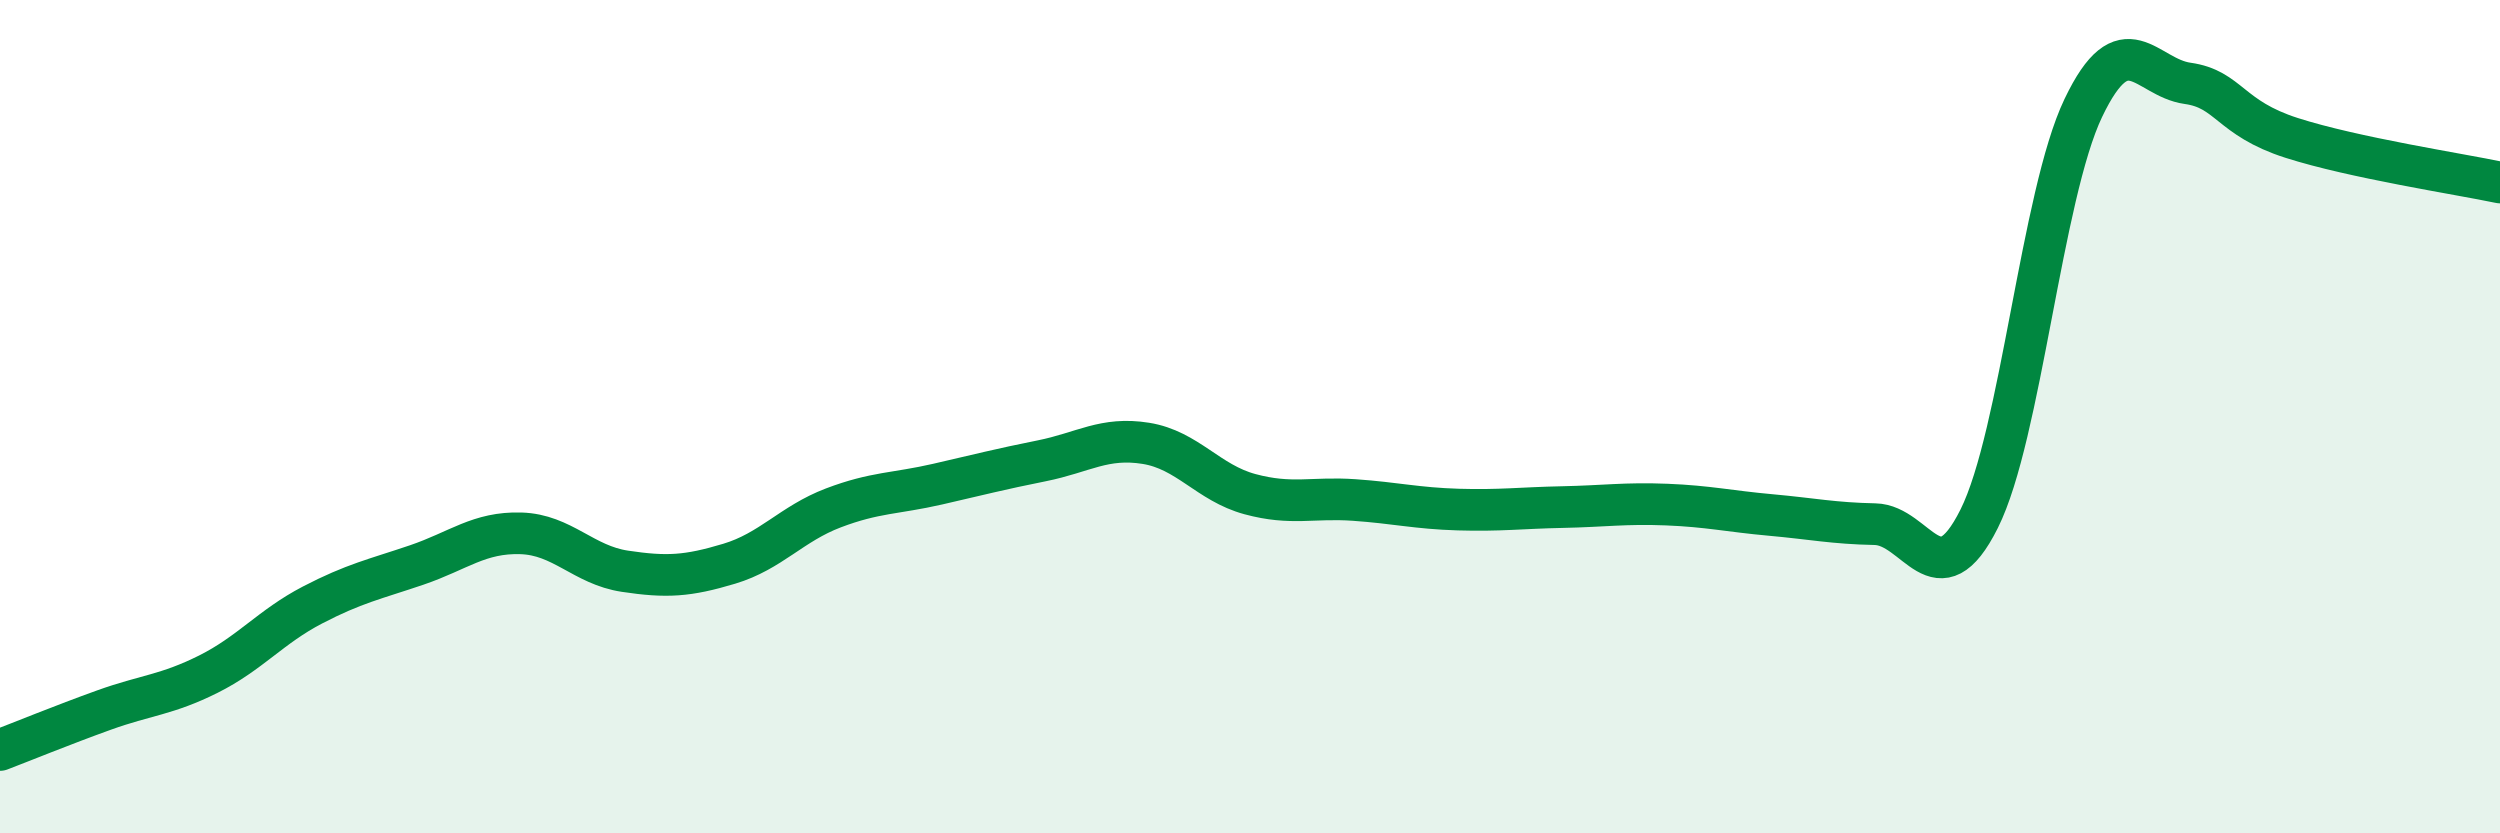 
    <svg width="60" height="20" viewBox="0 0 60 20" xmlns="http://www.w3.org/2000/svg">
      <path
        d="M 0,18 C 0.5,17.81 1.5,17.4 2.5,17.04 C 3.5,16.68 4,16.68 5,16.18 C 6,15.68 6.5,15.04 7.5,14.52 C 8.5,14 9,13.9 10,13.56 C 11,13.22 11.5,12.77 12.5,12.8 C 13.5,12.83 14,13.56 15,13.71 C 16,13.86 16.5,13.83 17.5,13.53 C 18.5,13.23 19,12.57 20,12.19 C 21,11.81 21.5,11.85 22.5,11.62 C 23.5,11.39 24,11.26 25,11.06 C 26,10.86 26.5,10.48 27.5,10.64 C 28.5,10.8 29,11.59 30,11.86 C 31,12.13 31.5,11.93 32.5,12 C 33.5,12.07 34,12.2 35,12.23 C 36,12.26 36.5,12.19 37.5,12.17 C 38.5,12.15 39,12.07 40,12.11 C 41,12.15 41.5,12.27 42.5,12.36 C 43.5,12.45 44,12.56 45,12.58 C 46,12.6 46.5,14.45 47.5,12.45 C 48.5,10.45 49,4.68 50,2.59 C 51,0.5 51.5,1.86 52.5,2 C 53.5,2.14 53.5,2.83 55,3.31 C 56.5,3.79 59,4.17 60,4.38L60 20L0 20Z"
        fill="#008740"
        opacity="0.1"
        stroke-linecap="round"
        stroke-linejoin="round"
      />
      <path
        d="M 0,18 C 0.5,17.81 1.5,17.4 2.5,17.04 C 3.5,16.68 4,16.68 5,16.18 C 6,15.68 6.5,15.04 7.5,14.52 C 8.5,14 9,13.9 10,13.56 C 11,13.22 11.5,12.77 12.5,12.8 C 13.5,12.83 14,13.56 15,13.71 C 16,13.86 16.5,13.83 17.5,13.53 C 18.5,13.23 19,12.57 20,12.19 C 21,11.81 21.5,11.85 22.5,11.62 C 23.5,11.39 24,11.26 25,11.06 C 26,10.86 26.5,10.48 27.5,10.64 C 28.5,10.8 29,11.59 30,11.86 C 31,12.13 31.5,11.93 32.5,12 C 33.5,12.07 34,12.2 35,12.23 C 36,12.26 36.5,12.19 37.5,12.17 C 38.5,12.15 39,12.07 40,12.11 C 41,12.15 41.5,12.27 42.5,12.36 C 43.5,12.45 44,12.56 45,12.58 C 46,12.6 46.5,14.45 47.5,12.45 C 48.5,10.45 49,4.68 50,2.59 C 51,0.5 51.5,1.86 52.5,2 C 53.5,2.14 53.5,2.83 55,3.31 C 56.5,3.79 59,4.17 60,4.38"
        stroke="#008740"
        stroke-width="1"
        fill="none"
        stroke-linecap="round"
        stroke-linejoin="round"
      />
    </svg>
  